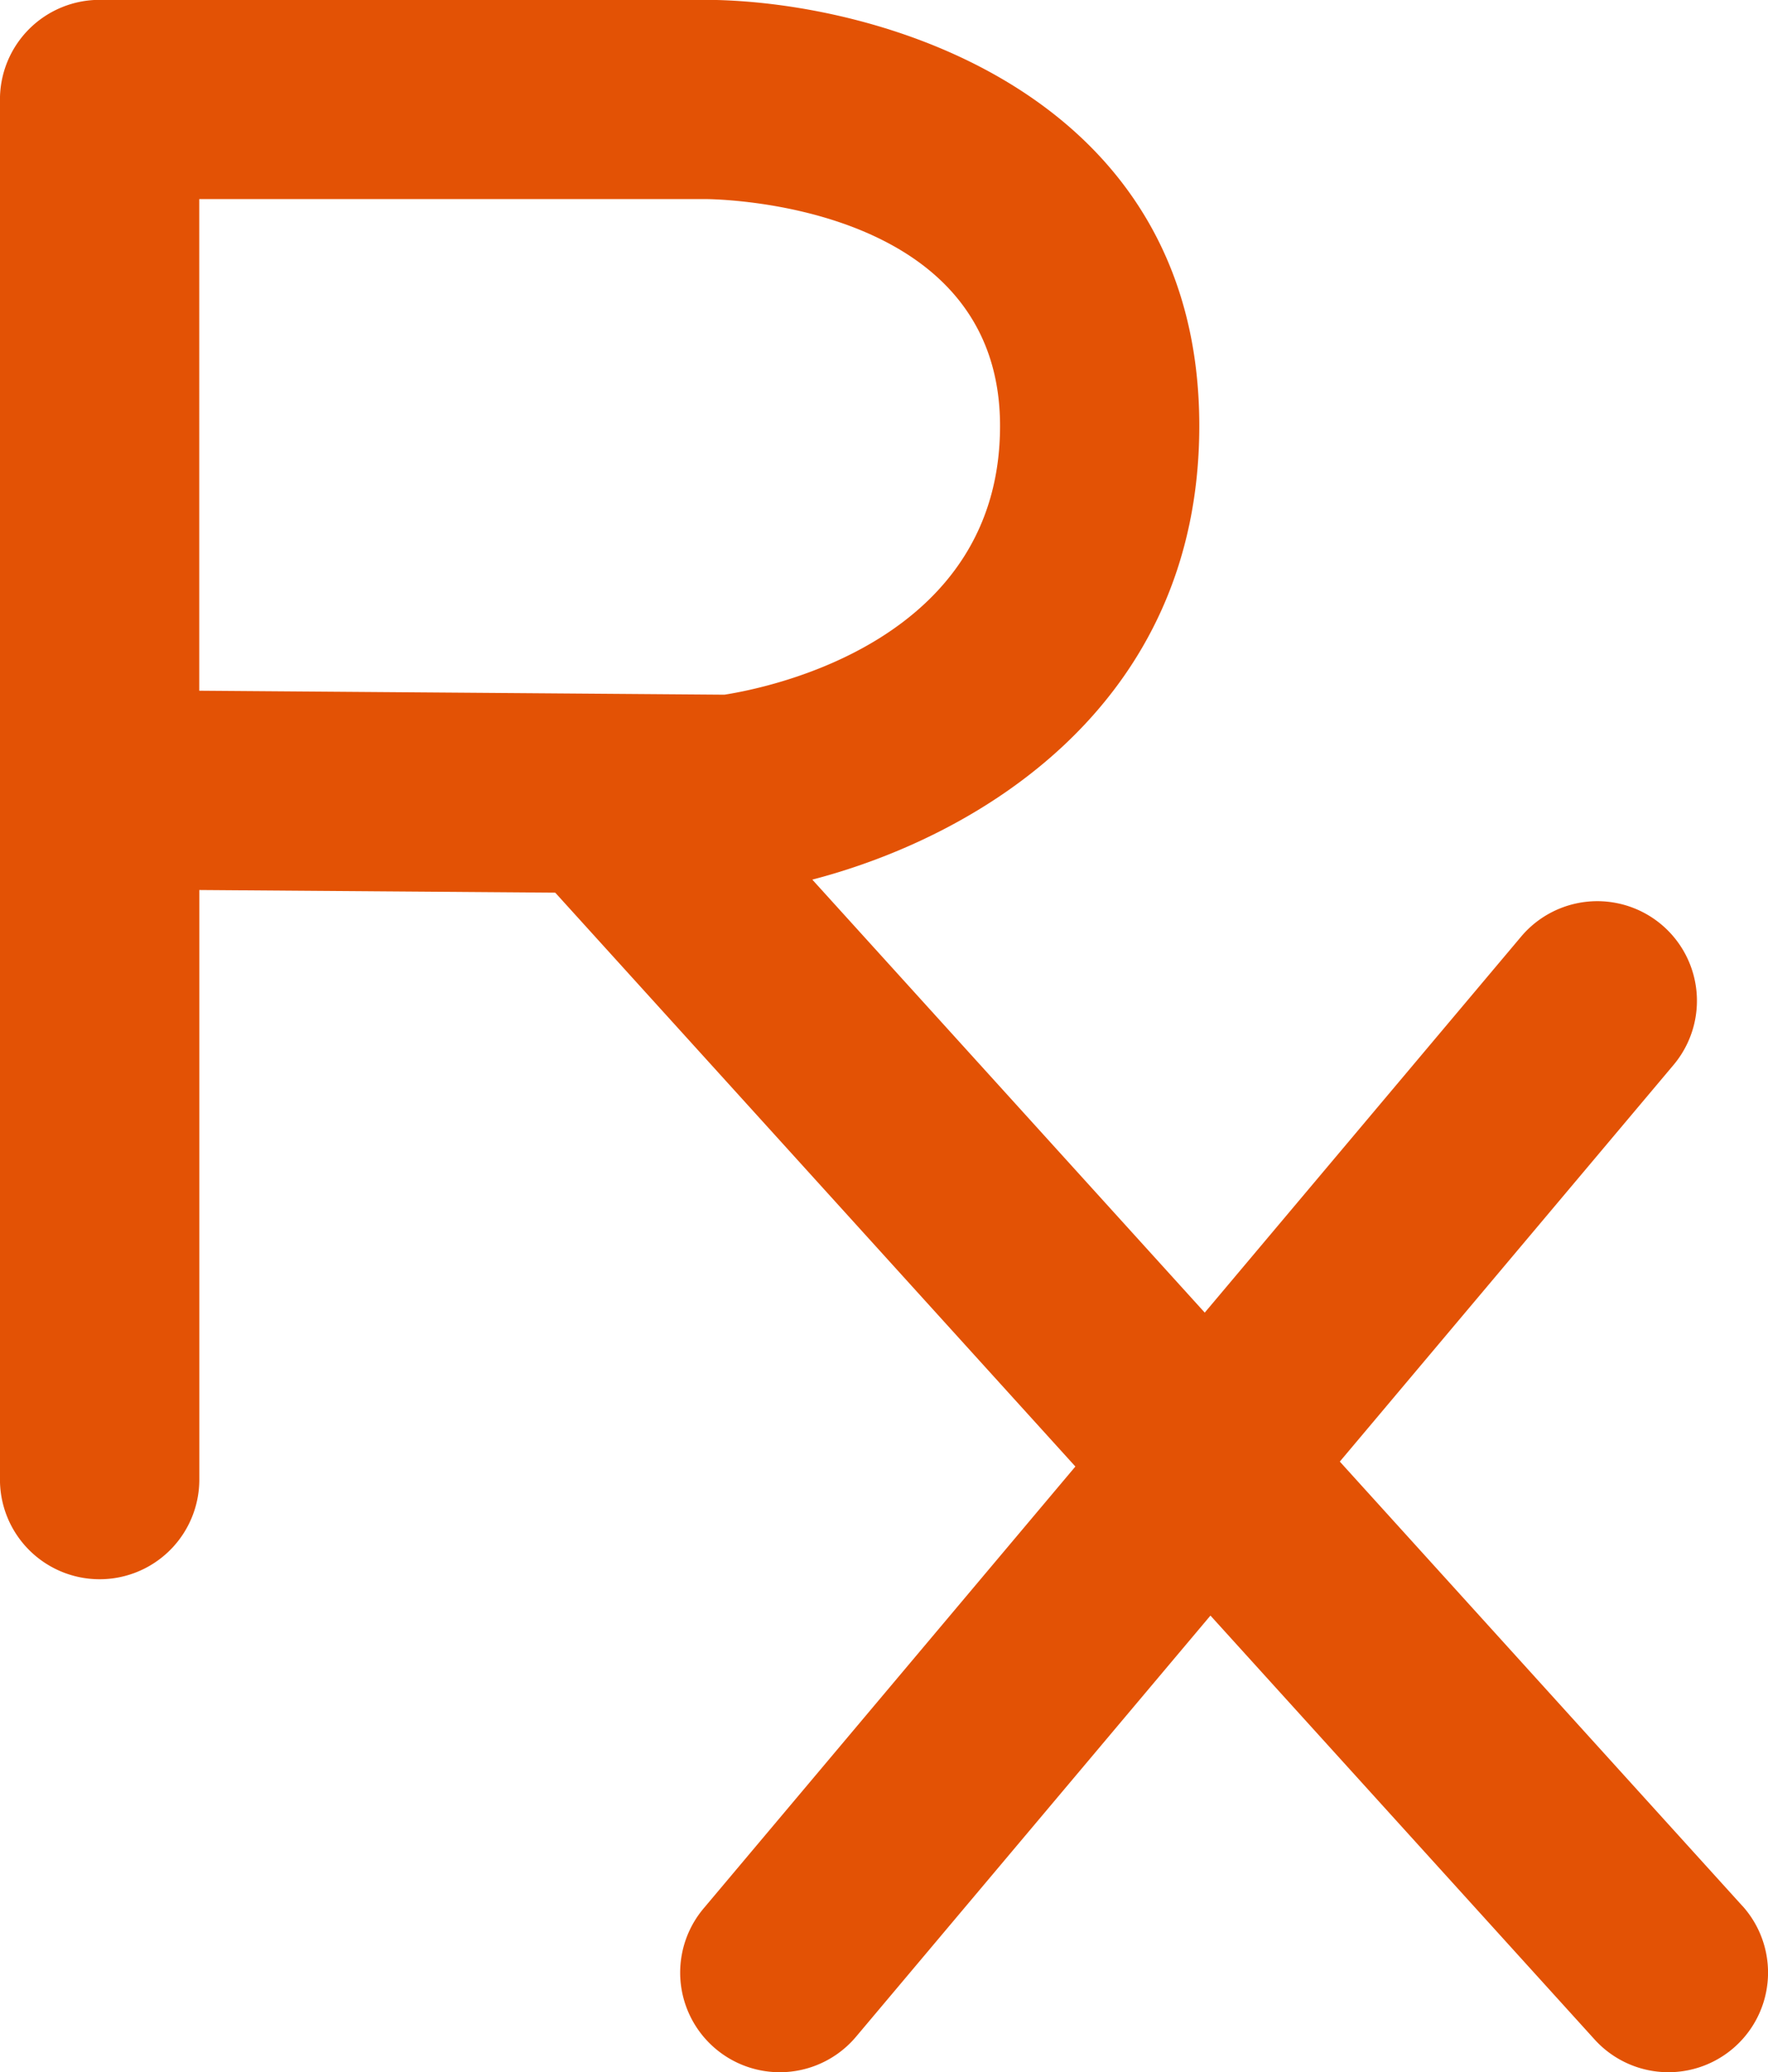 <svg xmlns="http://www.w3.org/2000/svg" width="50.552" height="59.252" viewBox="0 0 50.552 59.252">
  <path id="RX_Icon" d="M710.176,385.611l-11.505-12.7,9.542-11.342a2.848,2.848,0,0,0-4.359-3.668l-9.045,10.75-11.221-12.381c4.646-1.208,11.065-4.916,11.065-12.976,0-9.523-9.159-12.133-14.029-12.18H663.21a2.848,2.848,0,0,0-2.849,2.846v39.465a2.849,2.849,0,0,0,5.7,0V356.567l10.177.076,14.872,16.409-10.631,12.637a2.848,2.848,0,0,0,4.359,3.668l10.134-12.043,10.984,12.121a2.848,2.848,0,1,0,4.222-3.824Zm-44.117-48.8h14.524c.857.016,8.373.327,8.373,6.485,0,6.135-6.549,7.478-7.88,7.686l-15.017-.114Z" transform="translate(-660.362 -331.118)" fill="#E35205"/>
</svg>
